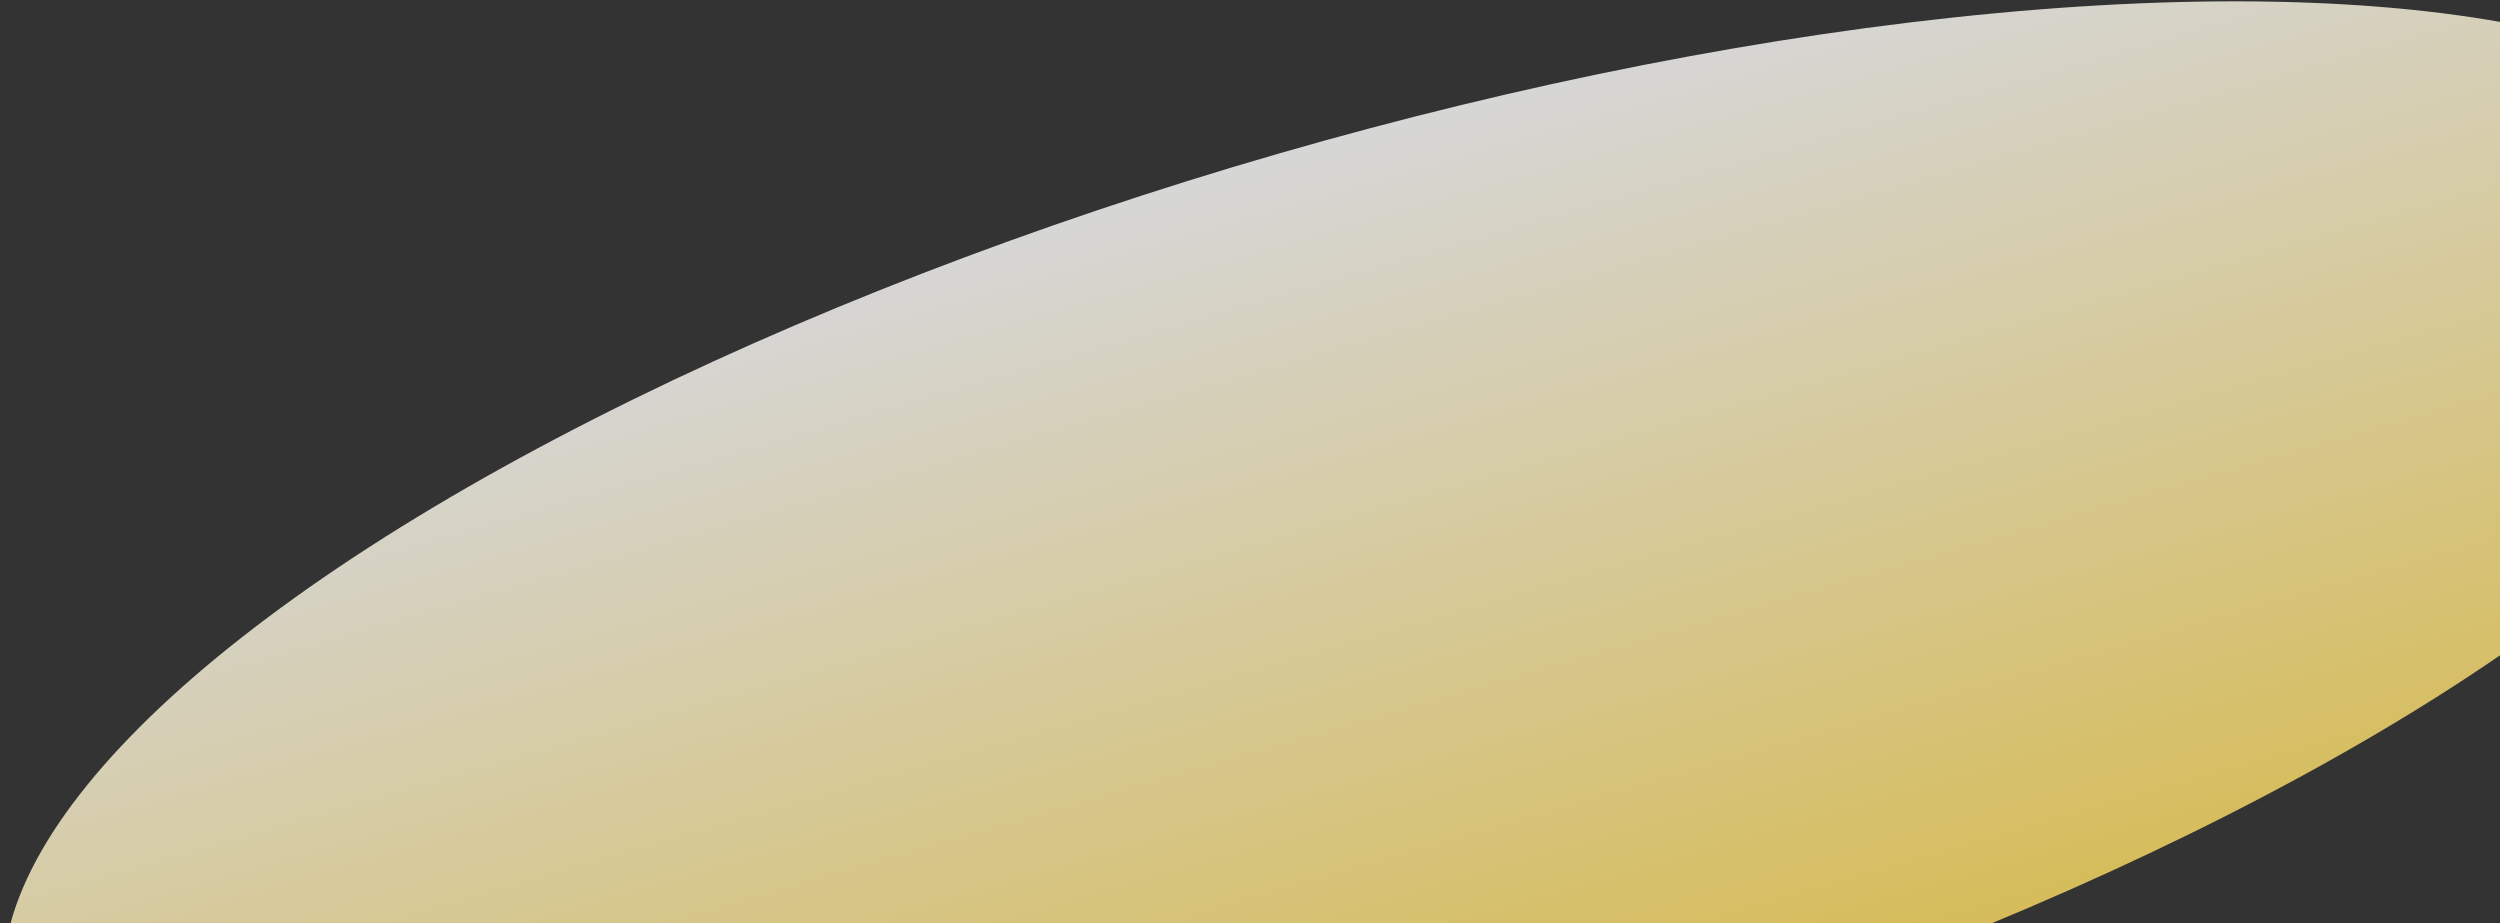 <svg xmlns="http://www.w3.org/2000/svg" width="111" height="41" viewBox="0 0 111 41" fill="none"><rect x="0" y="0" width="111" height="41" fill="#333333" stroke="none"/><ellipse cx="64.77" cy="21.38" rx="64.77" ry="21.38" transform="matrix(0.961 -0.278 -0.278 -0.961 6.367 65.932)" fill="url(#paint0_linear_0_53)" fill-opacity="0.8"></ellipse><defs><linearGradient id="paint0_linear_0_53" x1="64.77" y1="0" x2="64.77" y2="42.76" gradientUnits="userSpaceOnUse"><stop stop-color="#FFDE5F"></stop><stop offset="1" stop-color="white"></stop></linearGradient></defs></svg>